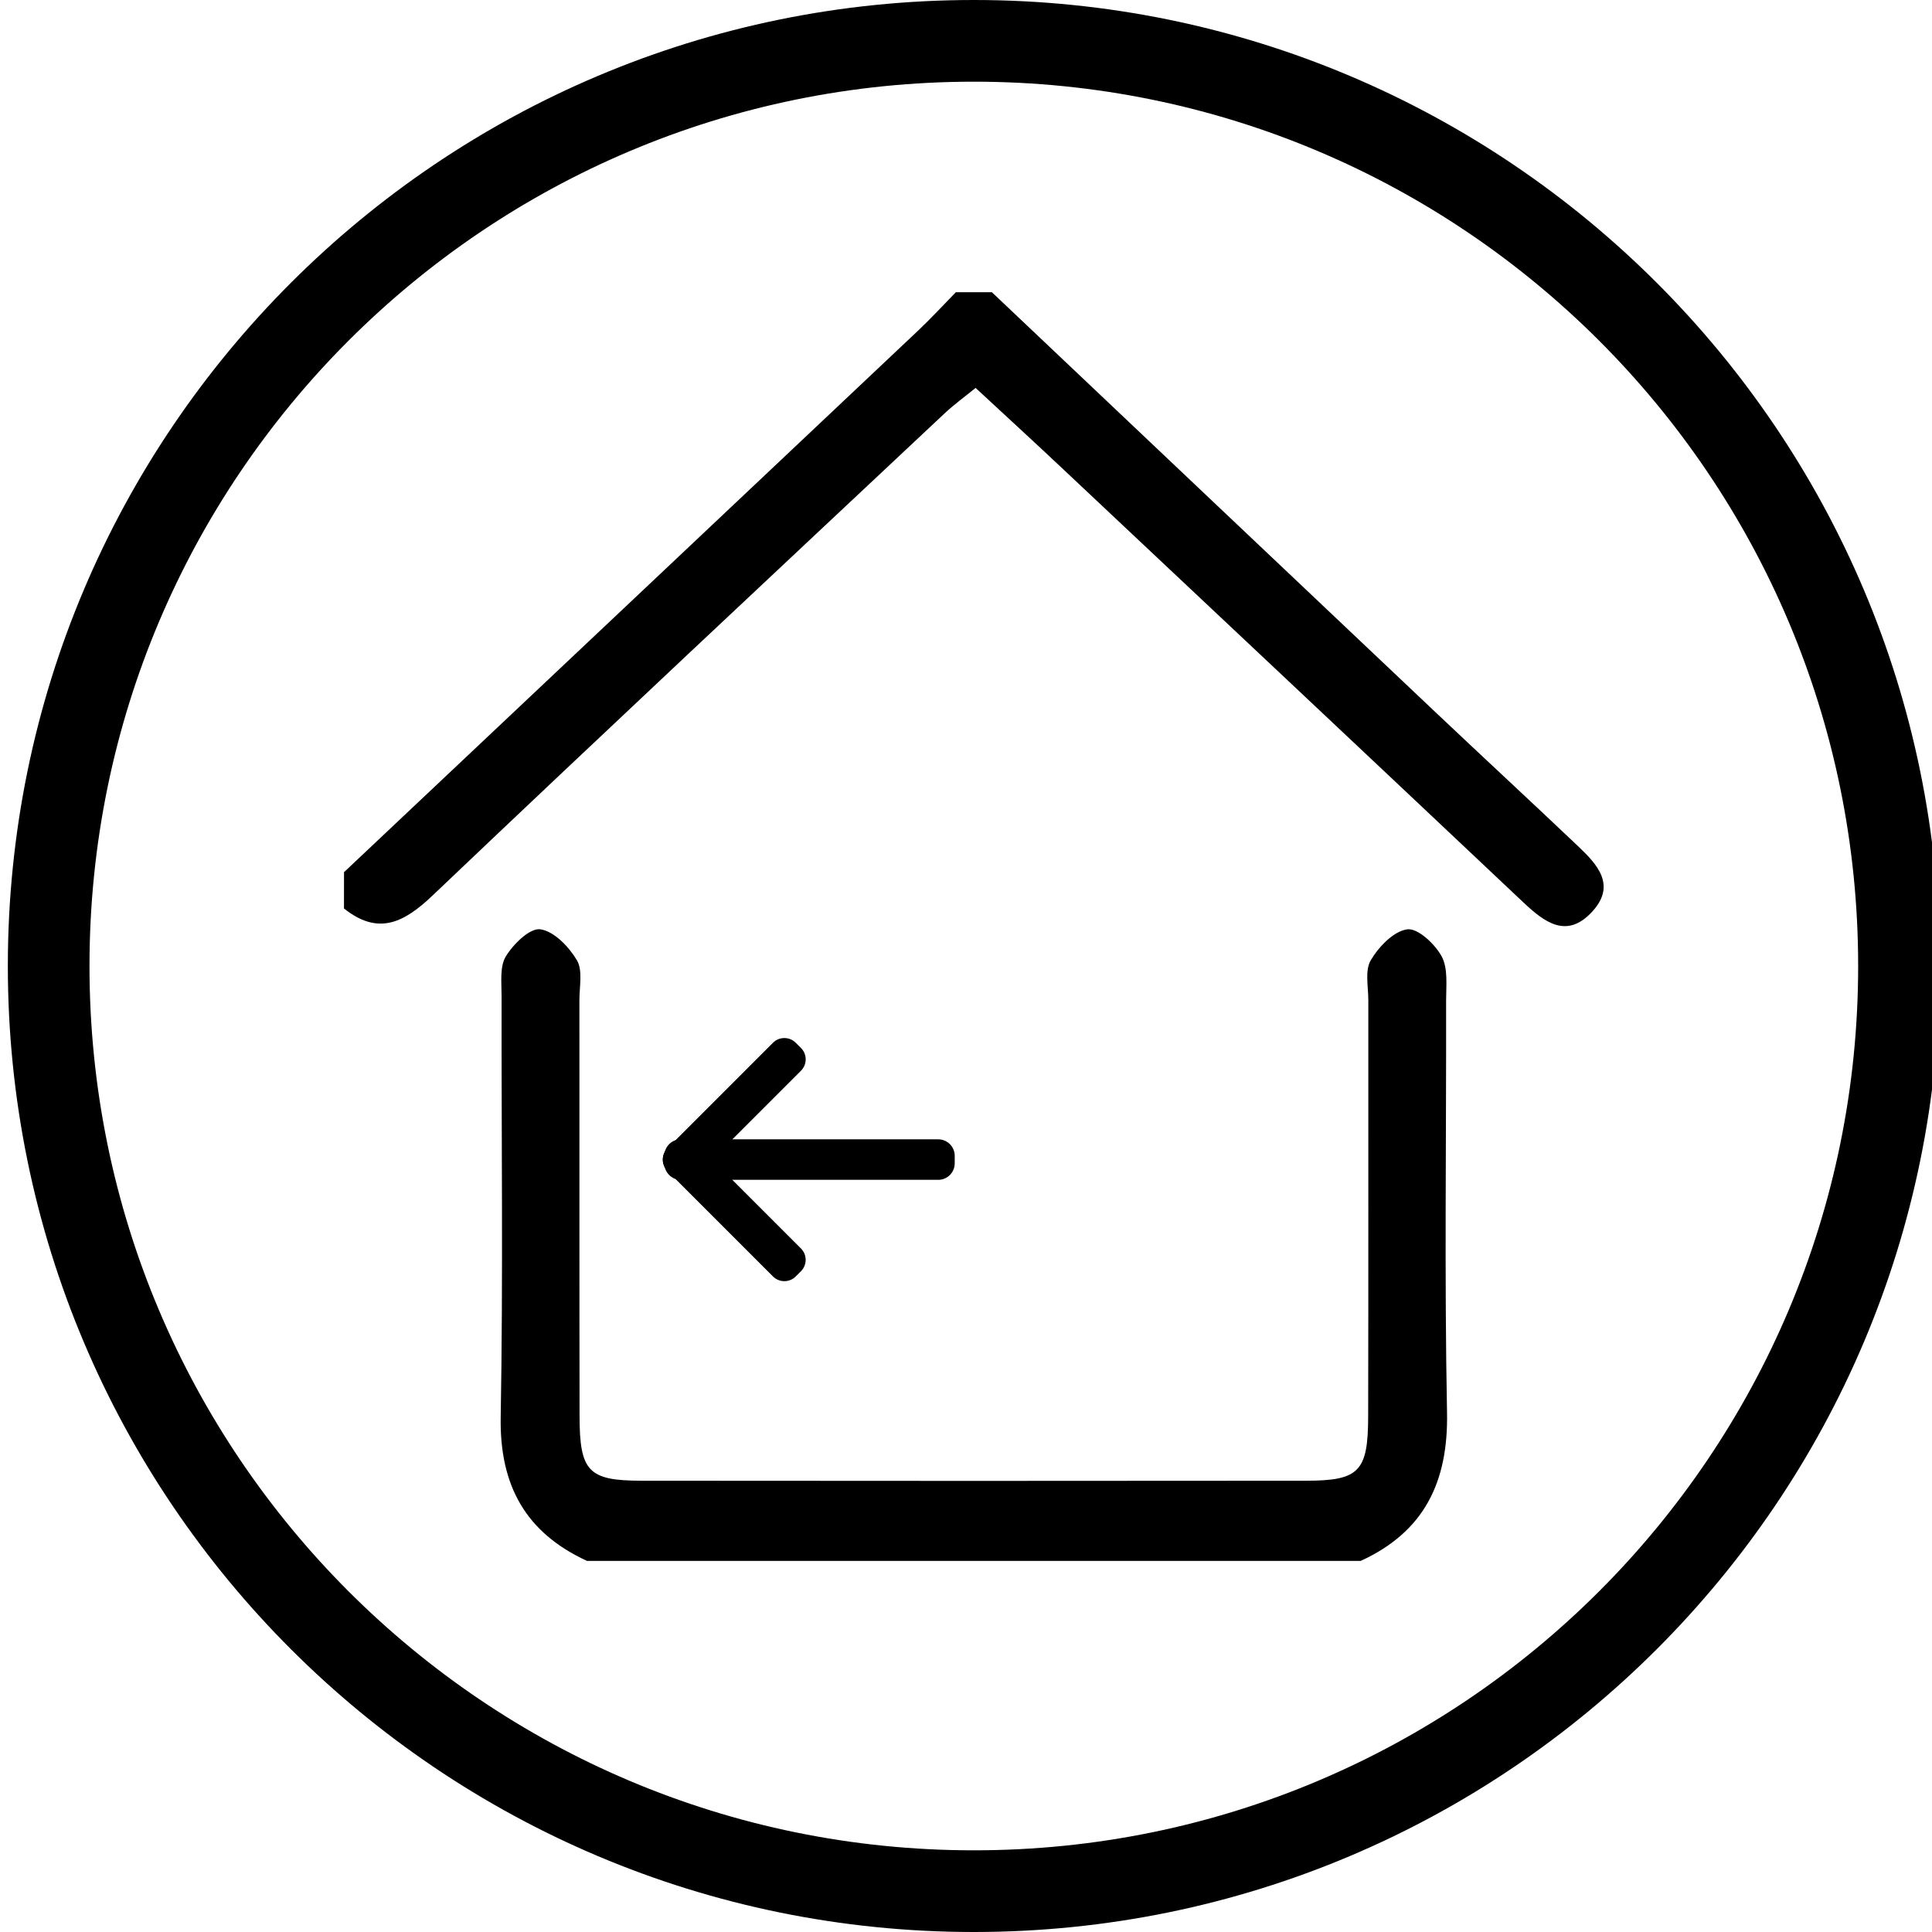 <?xml version="1.0" encoding="utf-8"?>
<!-- Generator: Adobe Illustrator 25.2.1, SVG Export Plug-In . SVG Version: 6.00 Build 0)  -->
<svg version="1.1" id="Lager_1" xmlns="http://www.w3.org/2000/svg" xmlns:xlink="http://www.w3.org/1999/xlink" x="0px" y="0px"
	 viewBox="0 0 500 500" style="enable-background:new 0 0 500 500;" xml:space="preserve">
<path d="M252.03,0c-138.07,0-250,111.93-250,250s111.93,250,250,250s250-111.93,250-250S390.1,0,252.03,0z M252.03,478.86
	C125.63,478.86,23.16,376.4,23.16,250S125.63,21.14,252.03,21.14S480.89,123.6,480.89,250S378.42,478.86,252.03,478.86z"/>
<g>
	<path d="M151.91,403.96c-15.84-7.3-22.64-19.49-22.33-37.22c0.64-36.29,0.17-72.6,0.23-108.91c0.01-3.49-0.52-7.63,1.09-10.3
		c1.93-3.19,6.21-7.4,8.92-7.03c3.54,0.48,7.4,4.5,9.47,7.99c1.57,2.64,0.65,6.84,0.66,10.35c0.03,35.91-0.03,71.83,0.04,107.74
		c0.03,14.23,2.3,16.61,15.97,16.63c57.36,0.06,114.73,0.06,172.09,0c13.71-0.01,16-2.39,16.03-16.6
		c0.08-35.91,0.02-71.83,0.04-107.74c0-3.51-0.93-7.7,0.63-10.35c2.06-3.5,5.91-7.52,9.44-8.01c2.7-0.38,7.17,3.79,8.91,7
		c1.69,3.11,1.15,7.59,1.15,11.47c0.07,35.52-0.45,71.05,0.24,106.56c0.35,18.03-5.92,30.9-22.34,38.42
		C285.42,403.96,218.66,403.96,151.91,403.96z"/>
	<path d="M89.03,225.72c49.56-46.74,99.13-93.48,148.67-140.25c3.34-3.16,6.46-6.56,9.68-9.85c3.1,0,6.21,0,9.31,0
		c38.37,36.34,76.73,72.68,115.13,109c12.15,11.49,24.44,22.84,36.57,34.36c4.98,4.72,9.96,10.08,3.71,16.91
		c-6.55,7.17-12.28,2.9-17.84-2.34c-39.89-37.64-79.85-75.2-119.8-112.77c-7.07-6.65-14.22-13.2-21.98-20.39
		c-2.86,2.34-5.6,4.32-8.05,6.62c-44.24,41.53-88.57,82.96-132.53,124.79c-7.44,7.08-14.07,10.34-22.88,3.31
		C89.03,231.97,89.03,228.84,89.03,225.72z"/>
</g>
<g>
	<path d="M242.82,305.34h-66.63c-2.35,0-4.26-1.91-4.26-4.26v-1.96c0-2.35,1.91-4.26,4.26-4.26h66.63c2.35,0,4.26,1.91,4.26,4.26
		v1.96C247.07,303.44,245.17,305.34,242.82,305.34z"/>
	<path d="M207.29,277.1l-27.3,27.3c-1.62,1.62-4.26,1.62-5.88,0l-1.36-1.36c-1.62-1.62-1.62-4.26,0-5.88l27.3-27.3
		c1.62-1.62,4.26-1.62,5.88,0l1.36,1.36C208.92,272.84,208.92,275.48,207.29,277.1z"/>
	<path d="M200.05,330.35l-27.3-27.3c-1.62-1.62-1.62-4.26,0-5.88l1.36-1.36c1.62-1.62,4.26-1.62,5.88,0l27.3,27.3
		c1.62,1.62,1.62,4.26,0,5.88l-1.36,1.36C204.31,331.97,201.68,331.97,200.05,330.35z"/>
</g>
</svg>
